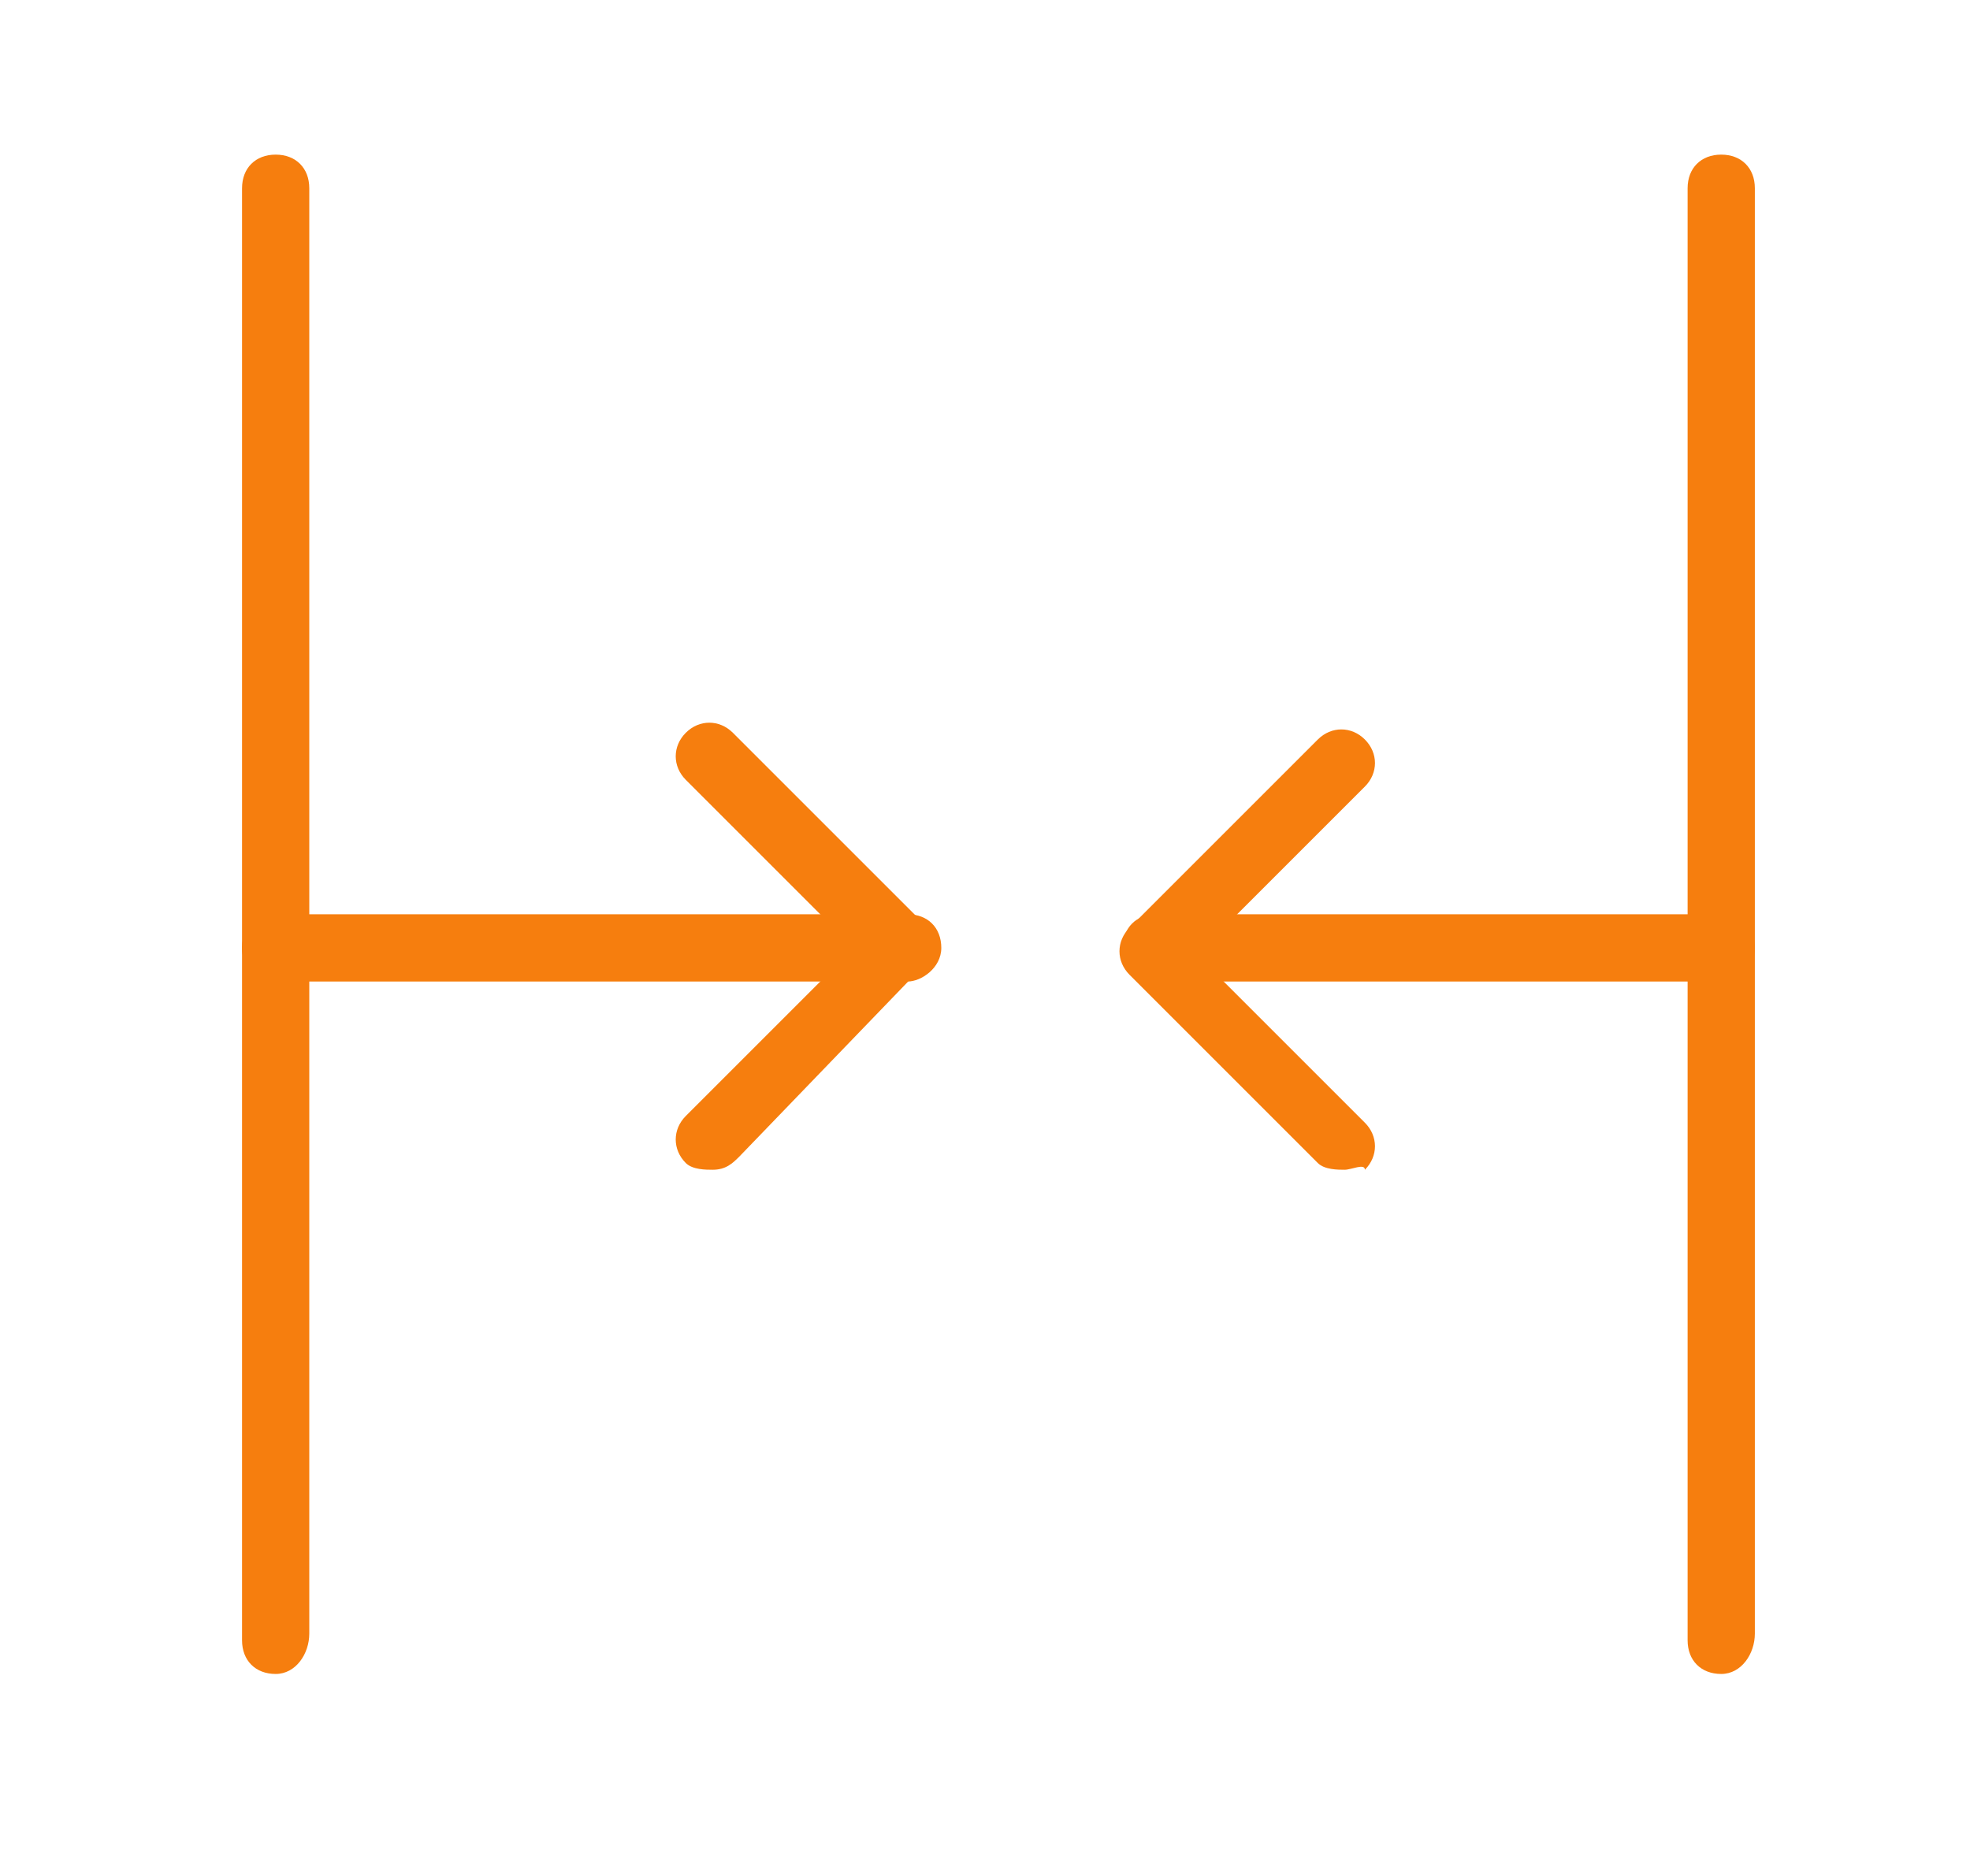 <?xml version="1.0" encoding="utf-8"?>
<!-- Generator: Adobe Illustrator 19.2.1, SVG Export Plug-In . SVG Version: 6.00 Build 0)  -->
<!DOCTYPE svg PUBLIC "-//W3C//DTD SVG 1.1//EN" "http://www.w3.org/Graphics/SVG/1.1/DTD/svg11.dtd">
<svg version="1.1" id="Layer_1" xmlns="http://www.w3.org/2000/svg" xmlns:xlink="http://www.w3.org/1999/xlink" x="0px" y="0px"
	 viewBox="0 0 29.3 27.9" style="enable-background:new 0 0 29.3 27.9;" xml:space="preserve">
<style type="text/css">
	.st0{fill:#F67E0E;}
</style>
<g>
	<g>
		<g>
			<path class="st0" d="M25.6,24.9c-0.3,0-0.5-0.2-0.5-0.5V2.8c0-0.3,0.2-0.5,0.5-0.5s0.5,0.2,0.5,0.5v21.5
				C26.1,24.6,25.9,24.9,25.6,24.9z"/>
			<path class="st0" d="M4.1,24.9c-0.3,0-0.5-0.2-0.5-0.5V2.8c0-0.3,0.2-0.5,0.5-0.5s0.5,0.2,0.5,0.5v21.5
				C4.6,24.6,4.4,24.9,4.1,24.9z"/>
			<path class="st0" d="M25.6,14.6h-8.4c-0.3,0-0.5-0.2-0.5-0.5s0.2-0.5,0.5-0.5h8.4c0.3,0,0.5,0.2,0.5,0.5S25.9,14.6,25.6,14.6z"/>
			<path class="st0" d="M13.5,14.6H4.1c-0.3,0-0.5-0.2-0.5-0.5s0.2-0.5,0.5-0.5h9.4c0.3,0,0.5,0.2,0.5,0.5S13.7,14.6,13.5,14.6z"/>
			<path class="st0" d="M20,17.4c-0.1,0-0.3,0-0.4-0.1l-2.8-2.8c-0.2-0.2-0.2-0.5,0-0.7l2.8-2.8c0.2-0.2,0.5-0.2,0.7,0
				s0.2,0.5,0,0.7l-2.5,2.5l2.5,2.5c0.2,0.2,0.2,0.5,0,0.7C20.3,17.3,20.1,17.4,20,17.4z"/>
			<path class="st0" d="M10.6,17.4c-0.1,0-0.3,0-0.4-0.1c-0.2-0.2-0.2-0.5,0-0.7l2.5-2.5l-2.5-2.5c-0.2-0.2-0.2-0.5,0-0.7
				s0.5-0.2,0.7,0l2.8,2.8c0.2,0.2,0.2,0.5,0,0.7L11,17.2C10.9,17.3,10.8,17.4,10.6,17.4z"/>
		</g>
	</g>
</g>
</svg>

